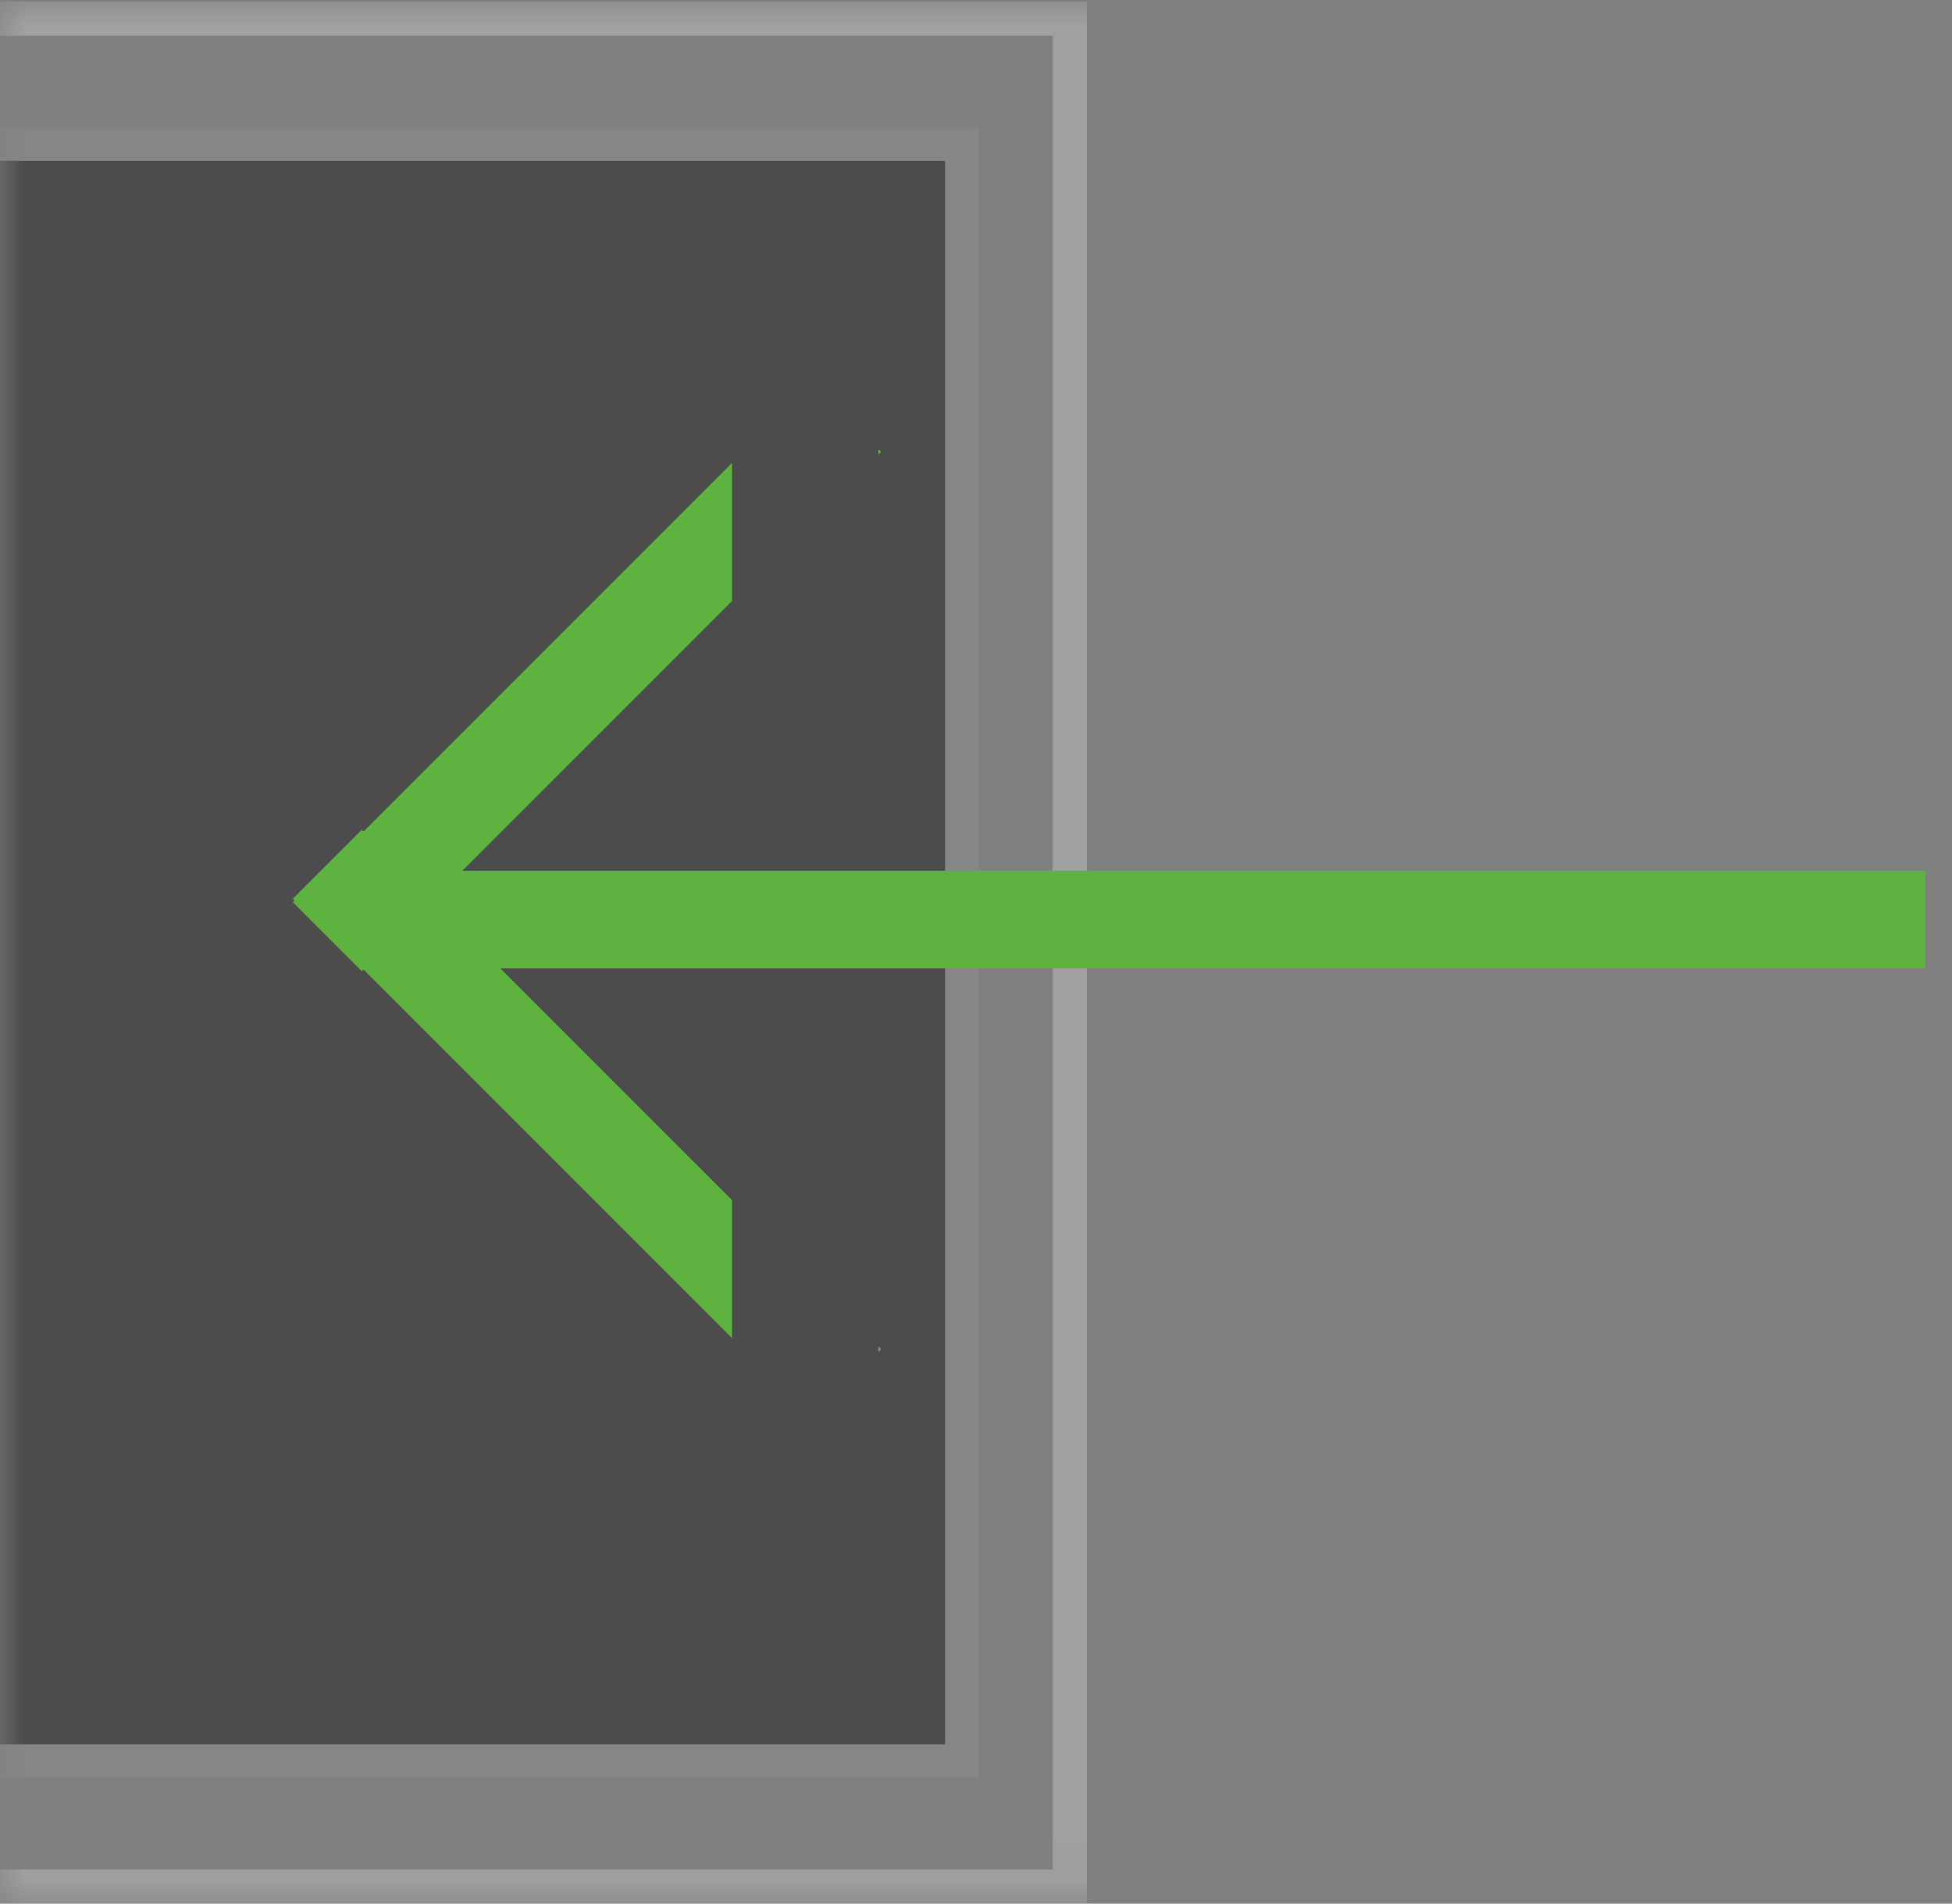 <?xml version="1.0" encoding="UTF-8"?>
<svg width="40px" height="39px" viewBox="0 0 40 39" version="1.1" xmlns="http://www.w3.org/2000/svg" xmlns:xlink="http://www.w3.org/1999/xlink">
    <rect x="0" y="0" width="40" height="39" fill="#808080" stroke="none"/>
    <!-- Generator: Sketch 46.2 (44496) - http://www.bohemiancoding.com/sketch -->
    <title>Group 29</title>
    <desc>Created with Sketch.</desc>
    <defs>
        <rect id="path-1" x="0" y="0" width="40" height="38.968"></rect>
        <rect id="path-3" x="2.934" y="2.564" width="22.594" height="33.841"></rect>
    </defs>
    <g id="Page-1" stroke="none" stroke-width="1" fill="none" fill-rule="evenodd">
        <g id="Group-29">
            <mask id="mask-2" fill="white">
                <use xlink:href="#path-1"></use>
            </mask>
            <g id="Rectangle-23"></g>
            <g id="右箭头" mask="url(#mask-2)">
                <g transform="translate(37, 22) scale(-1, 1) translate(-37, -22) translate(-5, 0)">
                    <g id="Group-4" opacity="0.5" transform="translate(70, 19.5) scale(-1, 1) rotate(-180) translate(-70, -19.5) translate(56, 0)">
                        <g id="Rectangle-25">
                            <use fill="#181818" fill-rule="evenodd" xlink:href="#path-3"></use>
                            <rect stroke-opacity="0.5" stroke="#FFFFFF" stroke-width="0.7" x="3.284" y="2.914" width="21.894" height="33.141"></rect>
                        </g>
                        <rect id="Rectangle-25" stroke-opacity="0.5" stroke="#FFFFFF" stroke-width="0.7" x="1.076" y="0.35" width="25.66" height="38.268"></rect>
                    </g>
                    <g id="箭头" transform="translate(35.754, 29.854) scale(-1, 1) translate(-35.754, -29.854) translate(0.254, 16.354)" stroke-linecap="square">
                        <g transform="translate(35.357, 13.606) rotate(-90) translate(-35.357, -13.606) translate(22.357, -21.394)" id="Line" stroke="#5DB240" stroke-width="2">
                            <path d="M24.121,0.978 L24.121,30.348"></path>
                        </g>
                    </g>
                </g>
            </g>
            <g id="Group-30" mask="url(#mask-2)" fill="#5DB240">
                <g transform="translate(6, 9)" id="Combined-Shape">
                    <path d="M9,0.485 L8.33111358e-13,9.485 L1.414,10.899 L9,3.314 L9,0.485 Z M12,0.201 L12.056,0.257 L12,0.314 L12,0.201 Z"></path>
                    <path d="M9,8.284 L8.31335001e-13,17.284 L1.414,18.698 L9,11.113 L9,8.284 Z M12,8 L12.056,8.056 L12,8.113 L12,8 Z" transform="translate(6.028, 13.349) scale(1, -1) translate(-6.028, -13.349) "></path>
                </g>
            </g>
        </g>
    </g>
</svg>